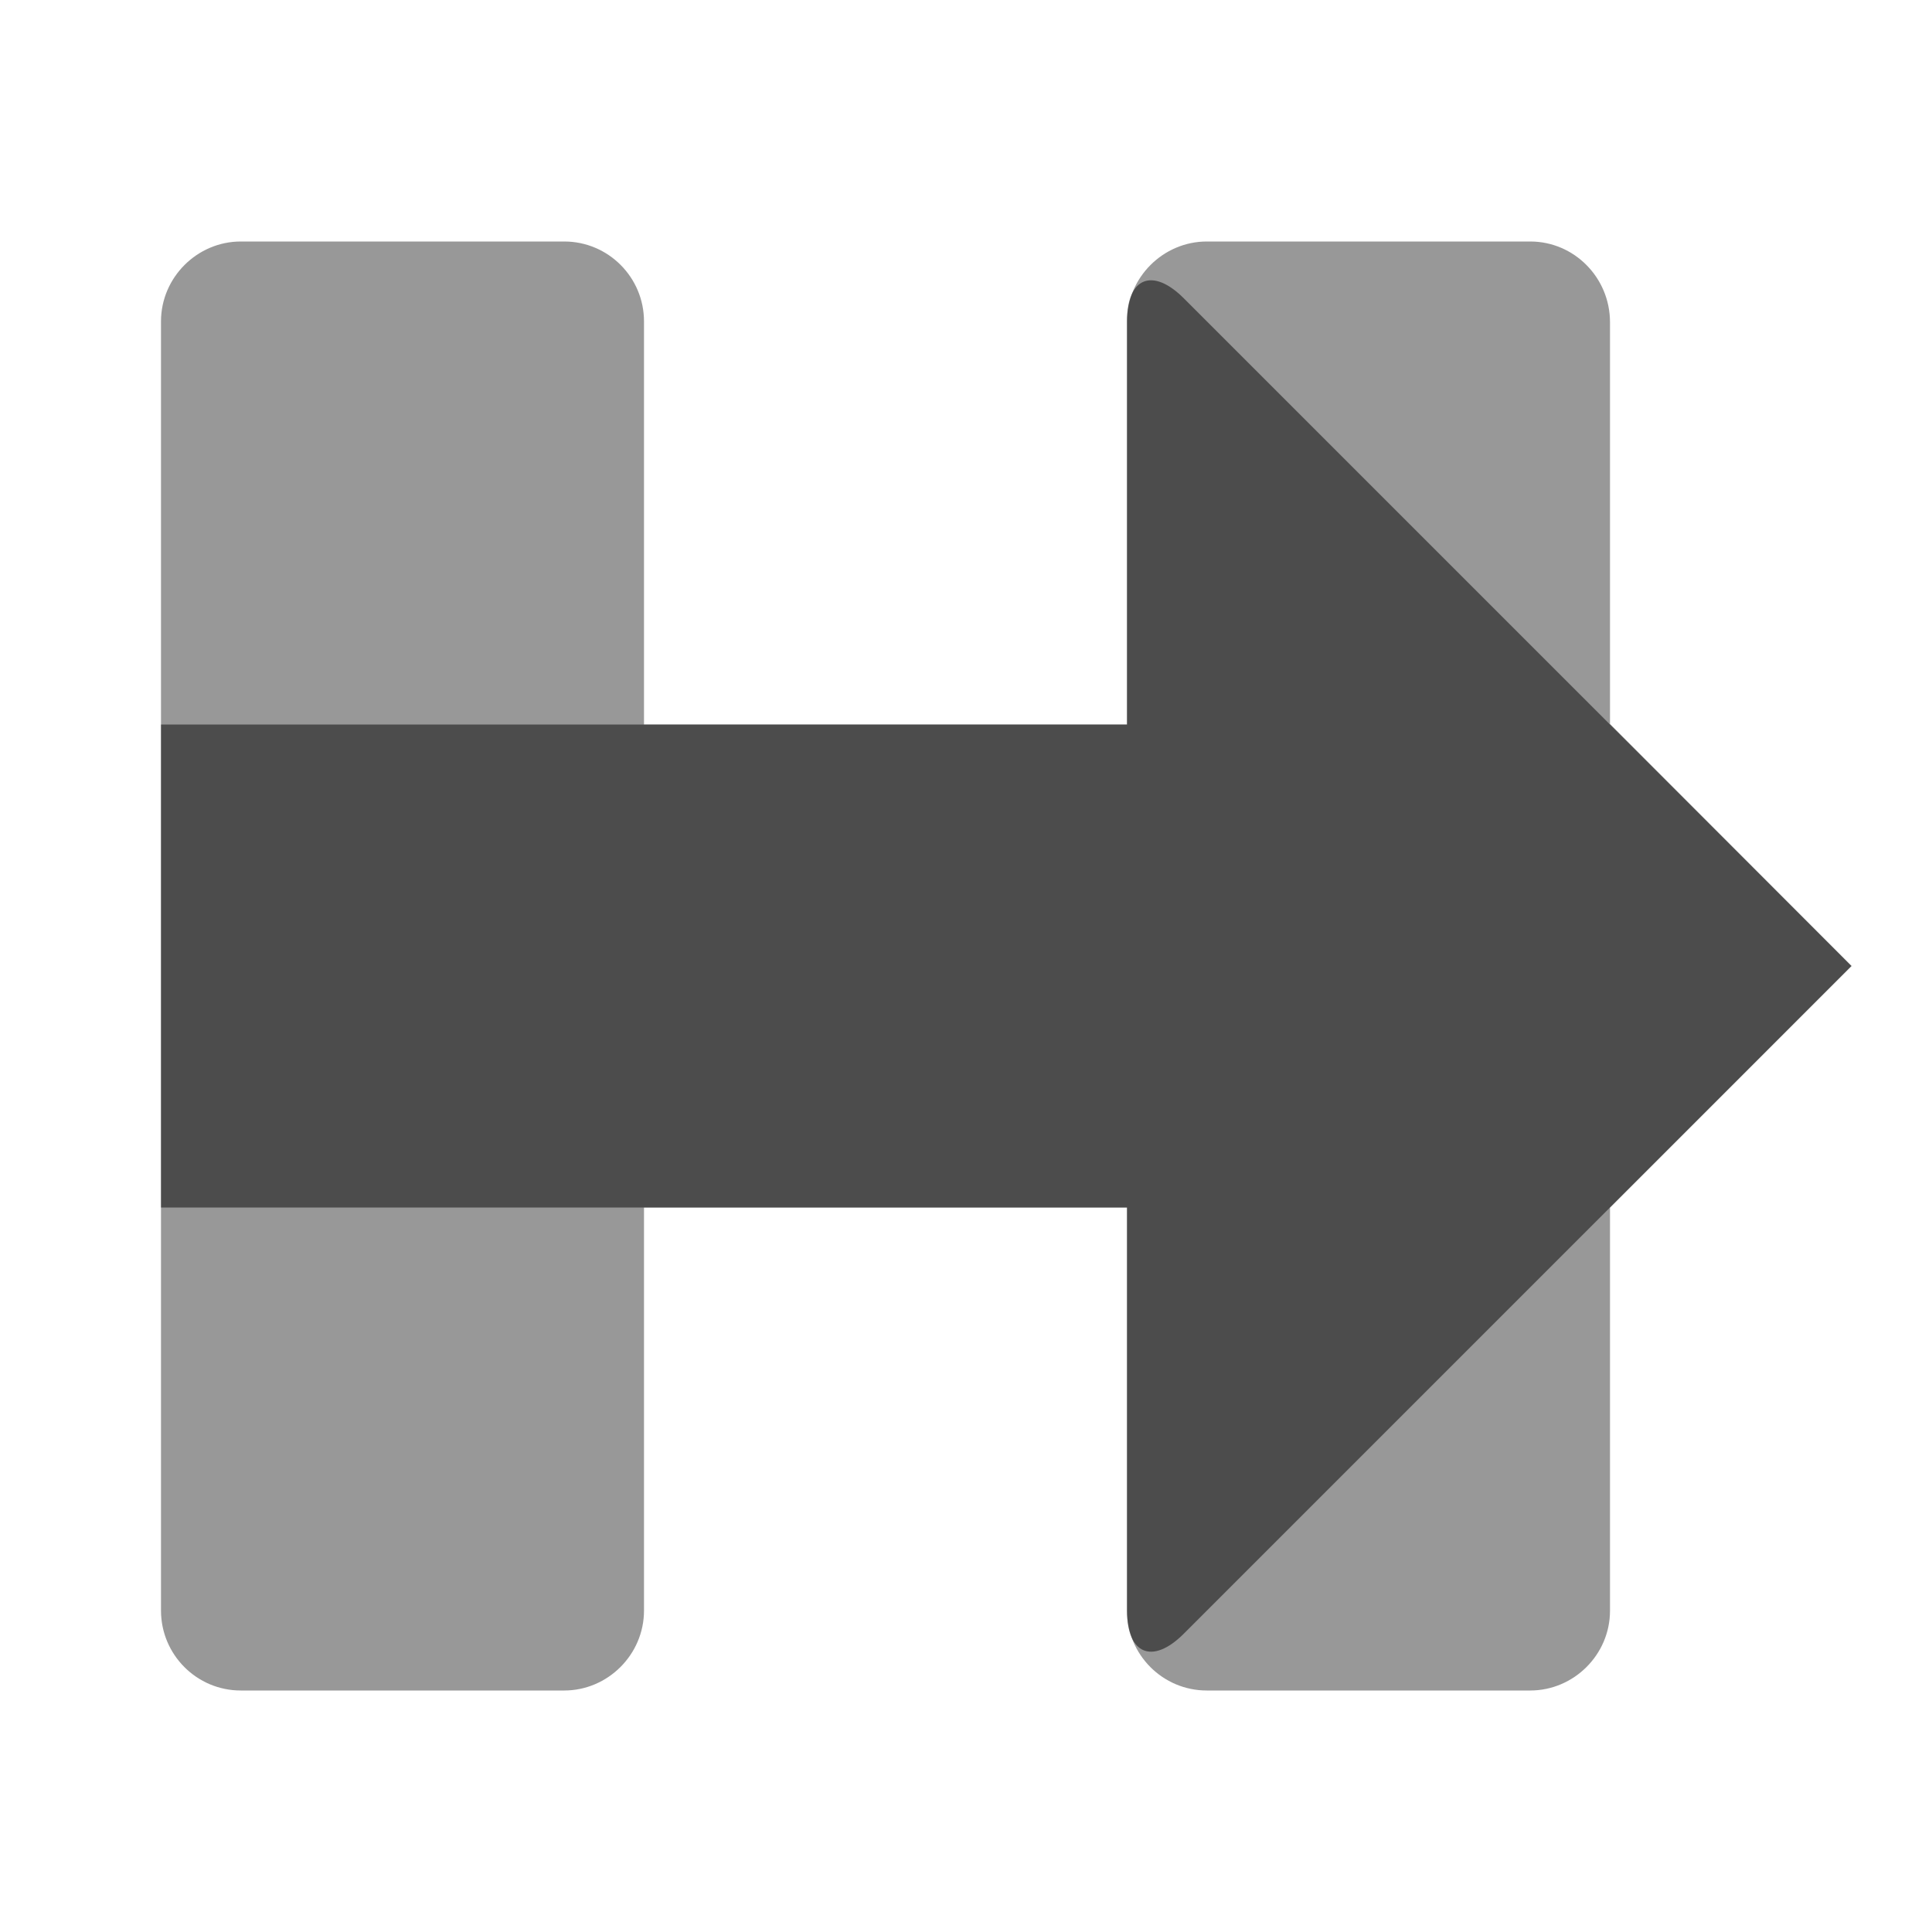 <?xml version="1.0" encoding="UTF-8"?>
<svg width="24px" height="24px" viewBox="0 0 24 24" version="1.1" xmlns="http://www.w3.org/2000/svg" xmlns:xlink="http://www.w3.org/1999/xlink">
    <!-- Generator: Sketch 43.2 (39069) - http://www.bohemiancoding.com/sketch -->
    <title>im-with-her</title>
    <desc>Created with Sketch.</desc>
    <defs></defs>
    <g id="Page-1" stroke="none" stroke-width="1" fill="none" fill-rule="evenodd">
        <g id="Artboard-4" transform="translate(-708, -467)">
            <g id="176" transform="translate(708, 467)">
                <path d="M8,9 L8,3.993 C8,3.445 7.556,3 7.009,3 L2.991,3 C2.451,3 2,3.445 2,3.993 L2,20.007 C2,20.555 2.444,21 2.991,21 L7.009,21 C7.549,21 8,20.555 8,20.007 L8,15 L14,15 L14,20.007 C14,20.555 14.444,21 14.991,21 L19.009,21 C19.549,21 20,20.556 20,20.009 L20,15.001 L23,12 L20,8.993 L20,4.003 C20,3.45 19.556,3 19.009,3 L14.991,3 C14.451,3 14,3.445 14,3.993 L14,9 L8,9 Z" id="Combined-Shape" fill="#333333" opacity="0.5"></path>
                <path d="M2,9 L14,9 L14,3.991 C14,3.444 14.32,3.32 14.706,3.706 L23,12 L14.706,20.294 C14.316,20.684 14,20.549 14,20.009 L14,15 L2,15 L2,9 Z" id="Rectangle-121" fill-opacity="0.5" fill="#000000"></path>
            </g>
        </g>
    </g>
</svg>